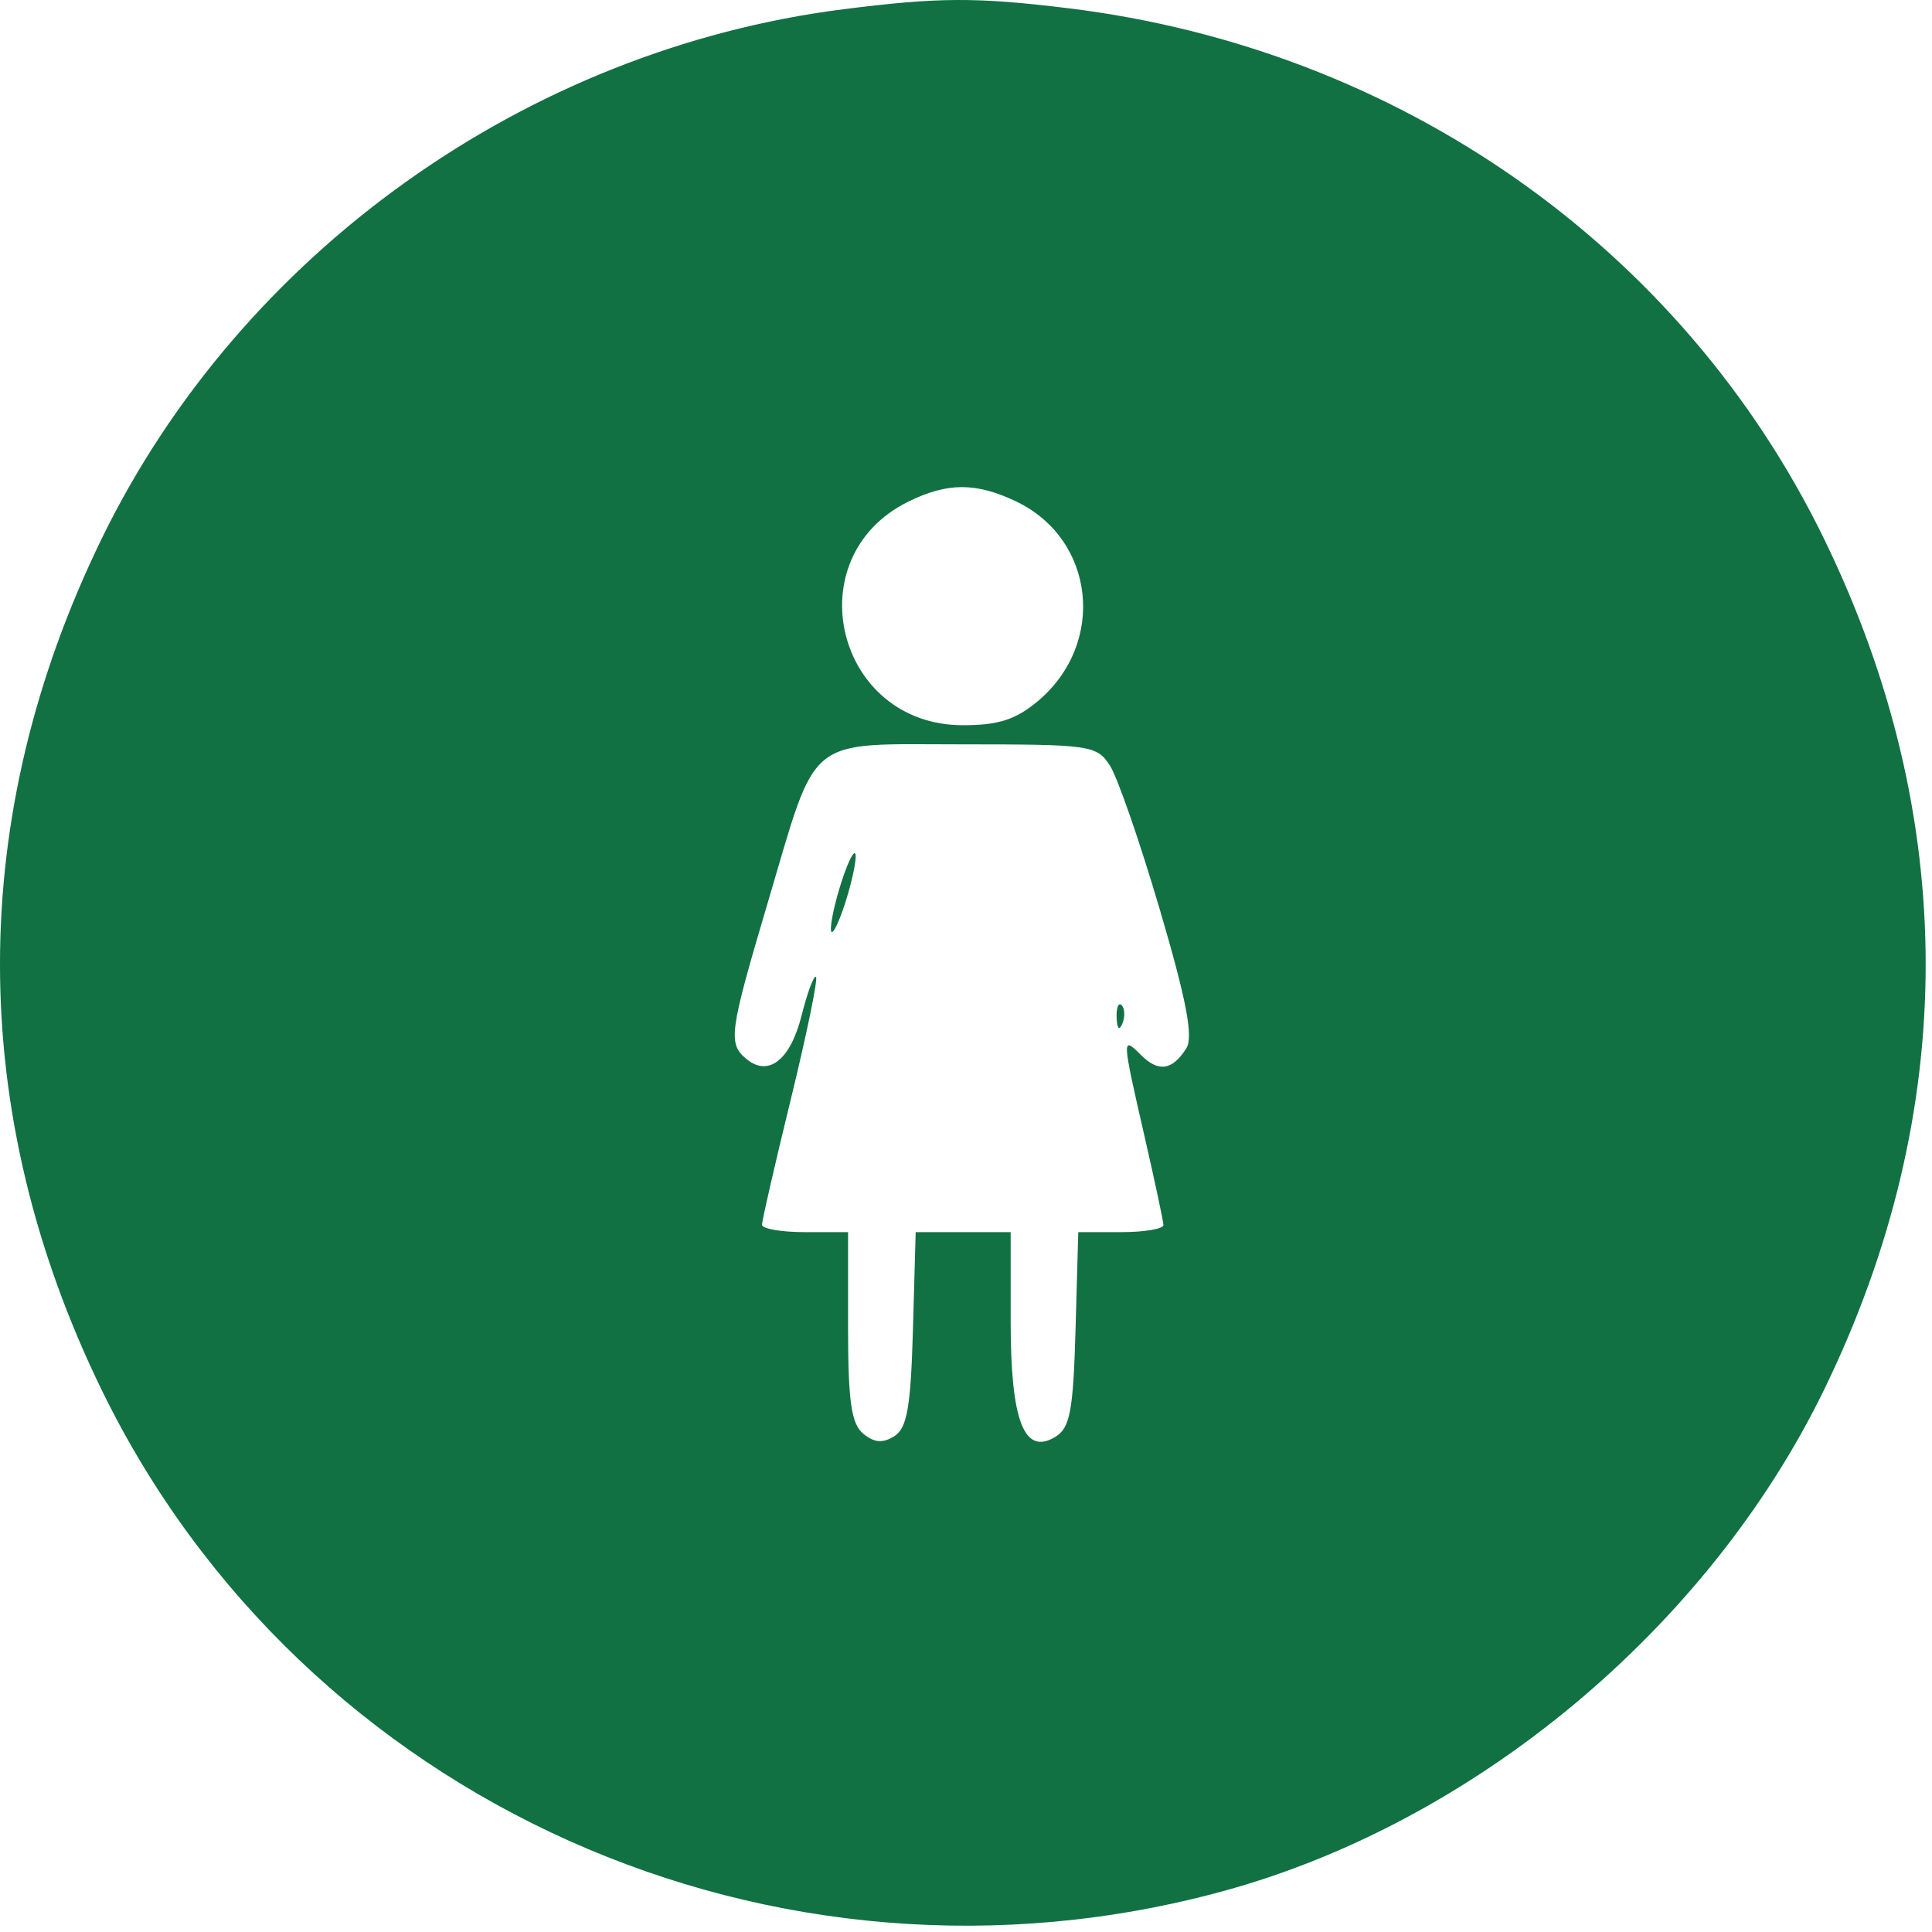 <?xml version="1.0" encoding="UTF-8"?> <svg xmlns="http://www.w3.org/2000/svg" width="202" height="202" viewBox="0 0 202 202" fill="none"> <path fill-rule="evenodd" clip-rule="evenodd" d="M88.169 0.968C55.004 5.181 25.182 26.472 10.631 56.326C-3.544 85.41 -3.544 116.242 10.631 145.326C31.651 188.451 81.039 210.526 127.877 197.73C154.218 190.534 178.574 170.219 190.707 145.326C204.882 116.242 204.882 85.41 190.707 56.326C175.853 25.851 146.278 5.09 111.695 0.862C102.087 -0.313 98.111 -0.295 88.169 0.968ZM106.209 52.412C114.502 56.347 115.711 67.247 108.526 73.293C106.211 75.241 104.396 75.826 100.669 75.826C87.413 75.826 83.135 58.285 94.968 52.45C99.053 50.436 102.023 50.426 106.209 52.412ZM116.064 80.076C116.857 81.314 119.205 88.1 121.281 95.156C124.05 104.565 124.786 108.416 124.042 109.597C122.573 111.925 121.125 112.139 119.285 110.299C117.28 108.294 117.286 108.431 119.669 118.826C120.741 123.501 121.629 127.664 121.643 128.076C121.657 128.488 119.66 128.826 117.204 128.826H112.739L112.454 138.97C112.215 147.49 111.88 149.29 110.36 150.22C107.077 152.228 105.669 148.6 105.669 138.135V128.826H100.704H95.739L95.454 138.97C95.224 147.141 94.845 149.317 93.503 150.162C92.296 150.921 91.4 150.848 90.253 149.896C89.003 148.859 88.669 146.496 88.669 138.704V128.826H84.169C81.694 128.826 79.669 128.477 79.669 128.051C79.669 127.625 81.028 121.709 82.69 114.905C84.351 108.101 85.534 102.358 85.318 102.142C85.102 101.926 84.424 103.741 83.811 106.175C82.639 110.829 80.348 112.634 78.042 110.721C76.091 109.102 76.247 107.954 80.257 94.429C85.54 76.611 84.047 77.826 100.669 77.826C114.046 77.826 114.682 77.919 116.064 80.076ZM87.76 92.917C87.084 95.174 86.714 97.205 86.939 97.43C87.164 97.655 87.902 95.992 88.578 93.735C89.254 91.478 89.624 89.447 89.399 89.222C89.174 88.997 88.436 90.66 87.76 92.917ZM116.748 106.409C116.796 107.574 117.033 107.811 117.352 107.014C117.641 106.292 117.605 105.429 117.273 105.097C116.941 104.765 116.705 105.355 116.748 106.409Z" fill="#117142"></path> </svg> 